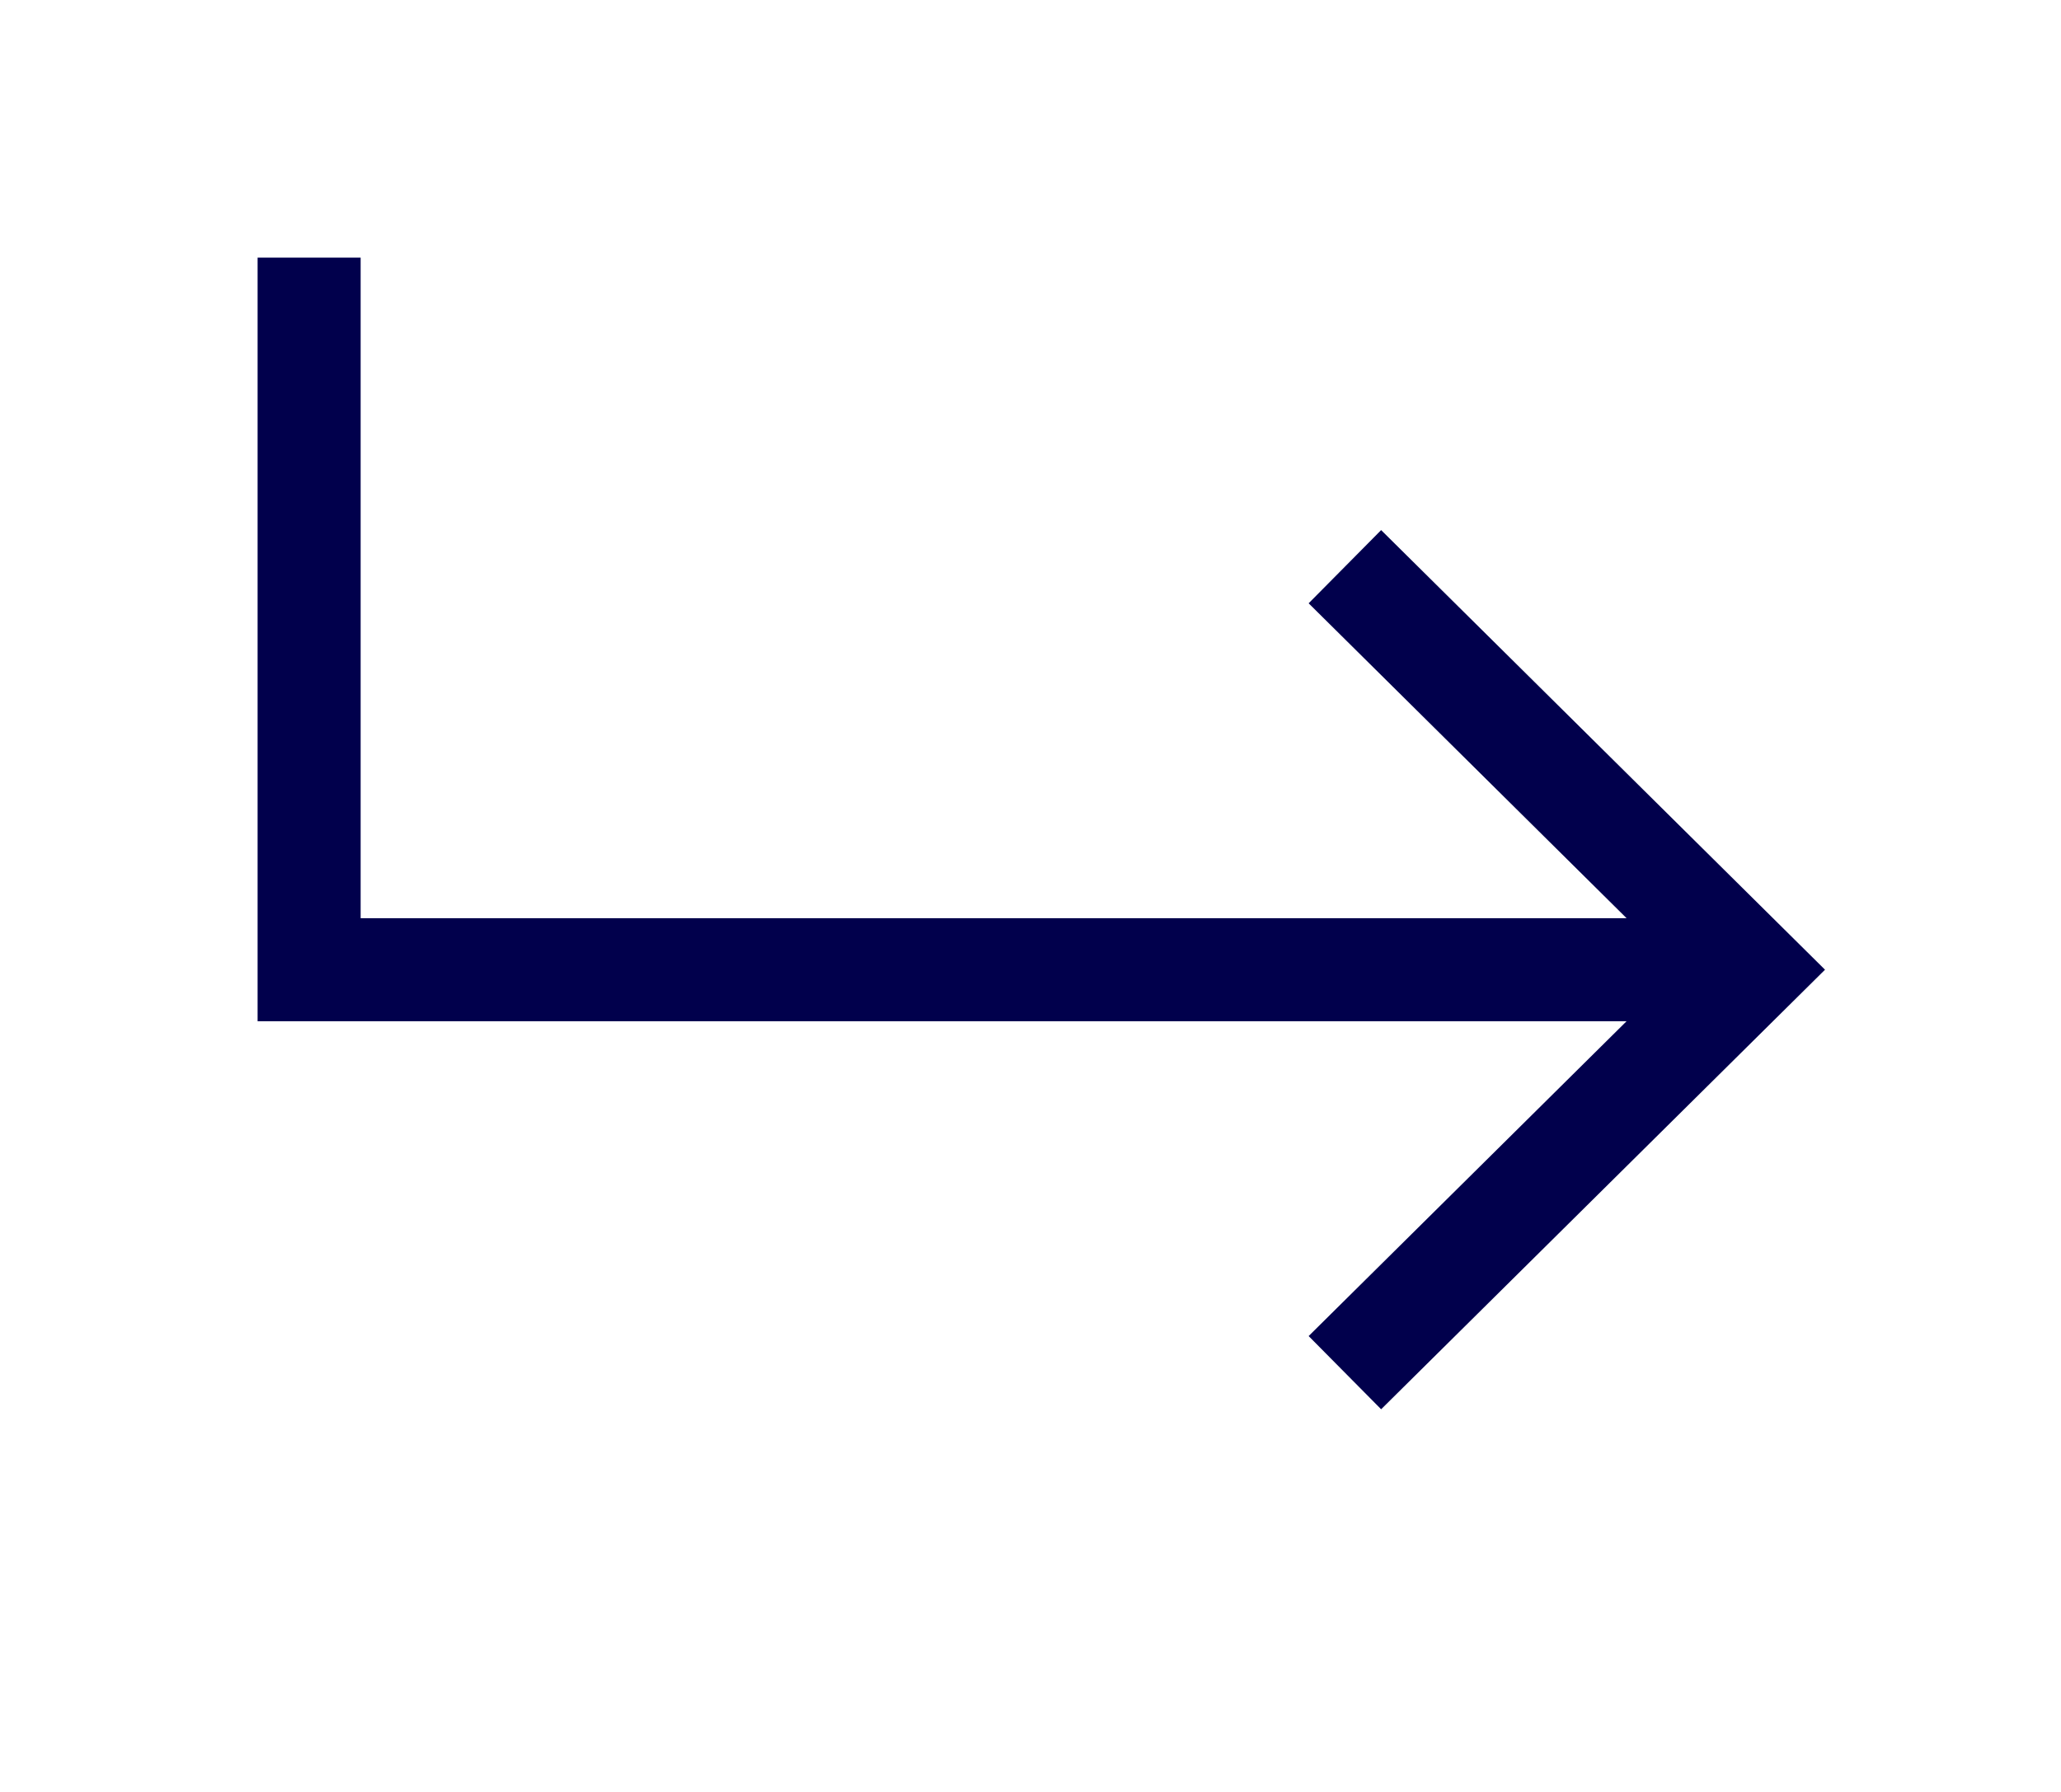 <?xml version="1.0" encoding="UTF-8"?> <svg xmlns="http://www.w3.org/2000/svg" width="46" height="40" viewBox="0 0 46 40" fill="none"> <path fill-rule="evenodd" clip-rule="evenodd" d="M5.749 5.75H8.049V20.496H36.304L29.208 13.467L30.826 11.833L40.733 21.646L30.826 31.458L29.208 29.824L36.304 22.796H5.749V5.75Z" fill="#01004C"></path> </svg> 